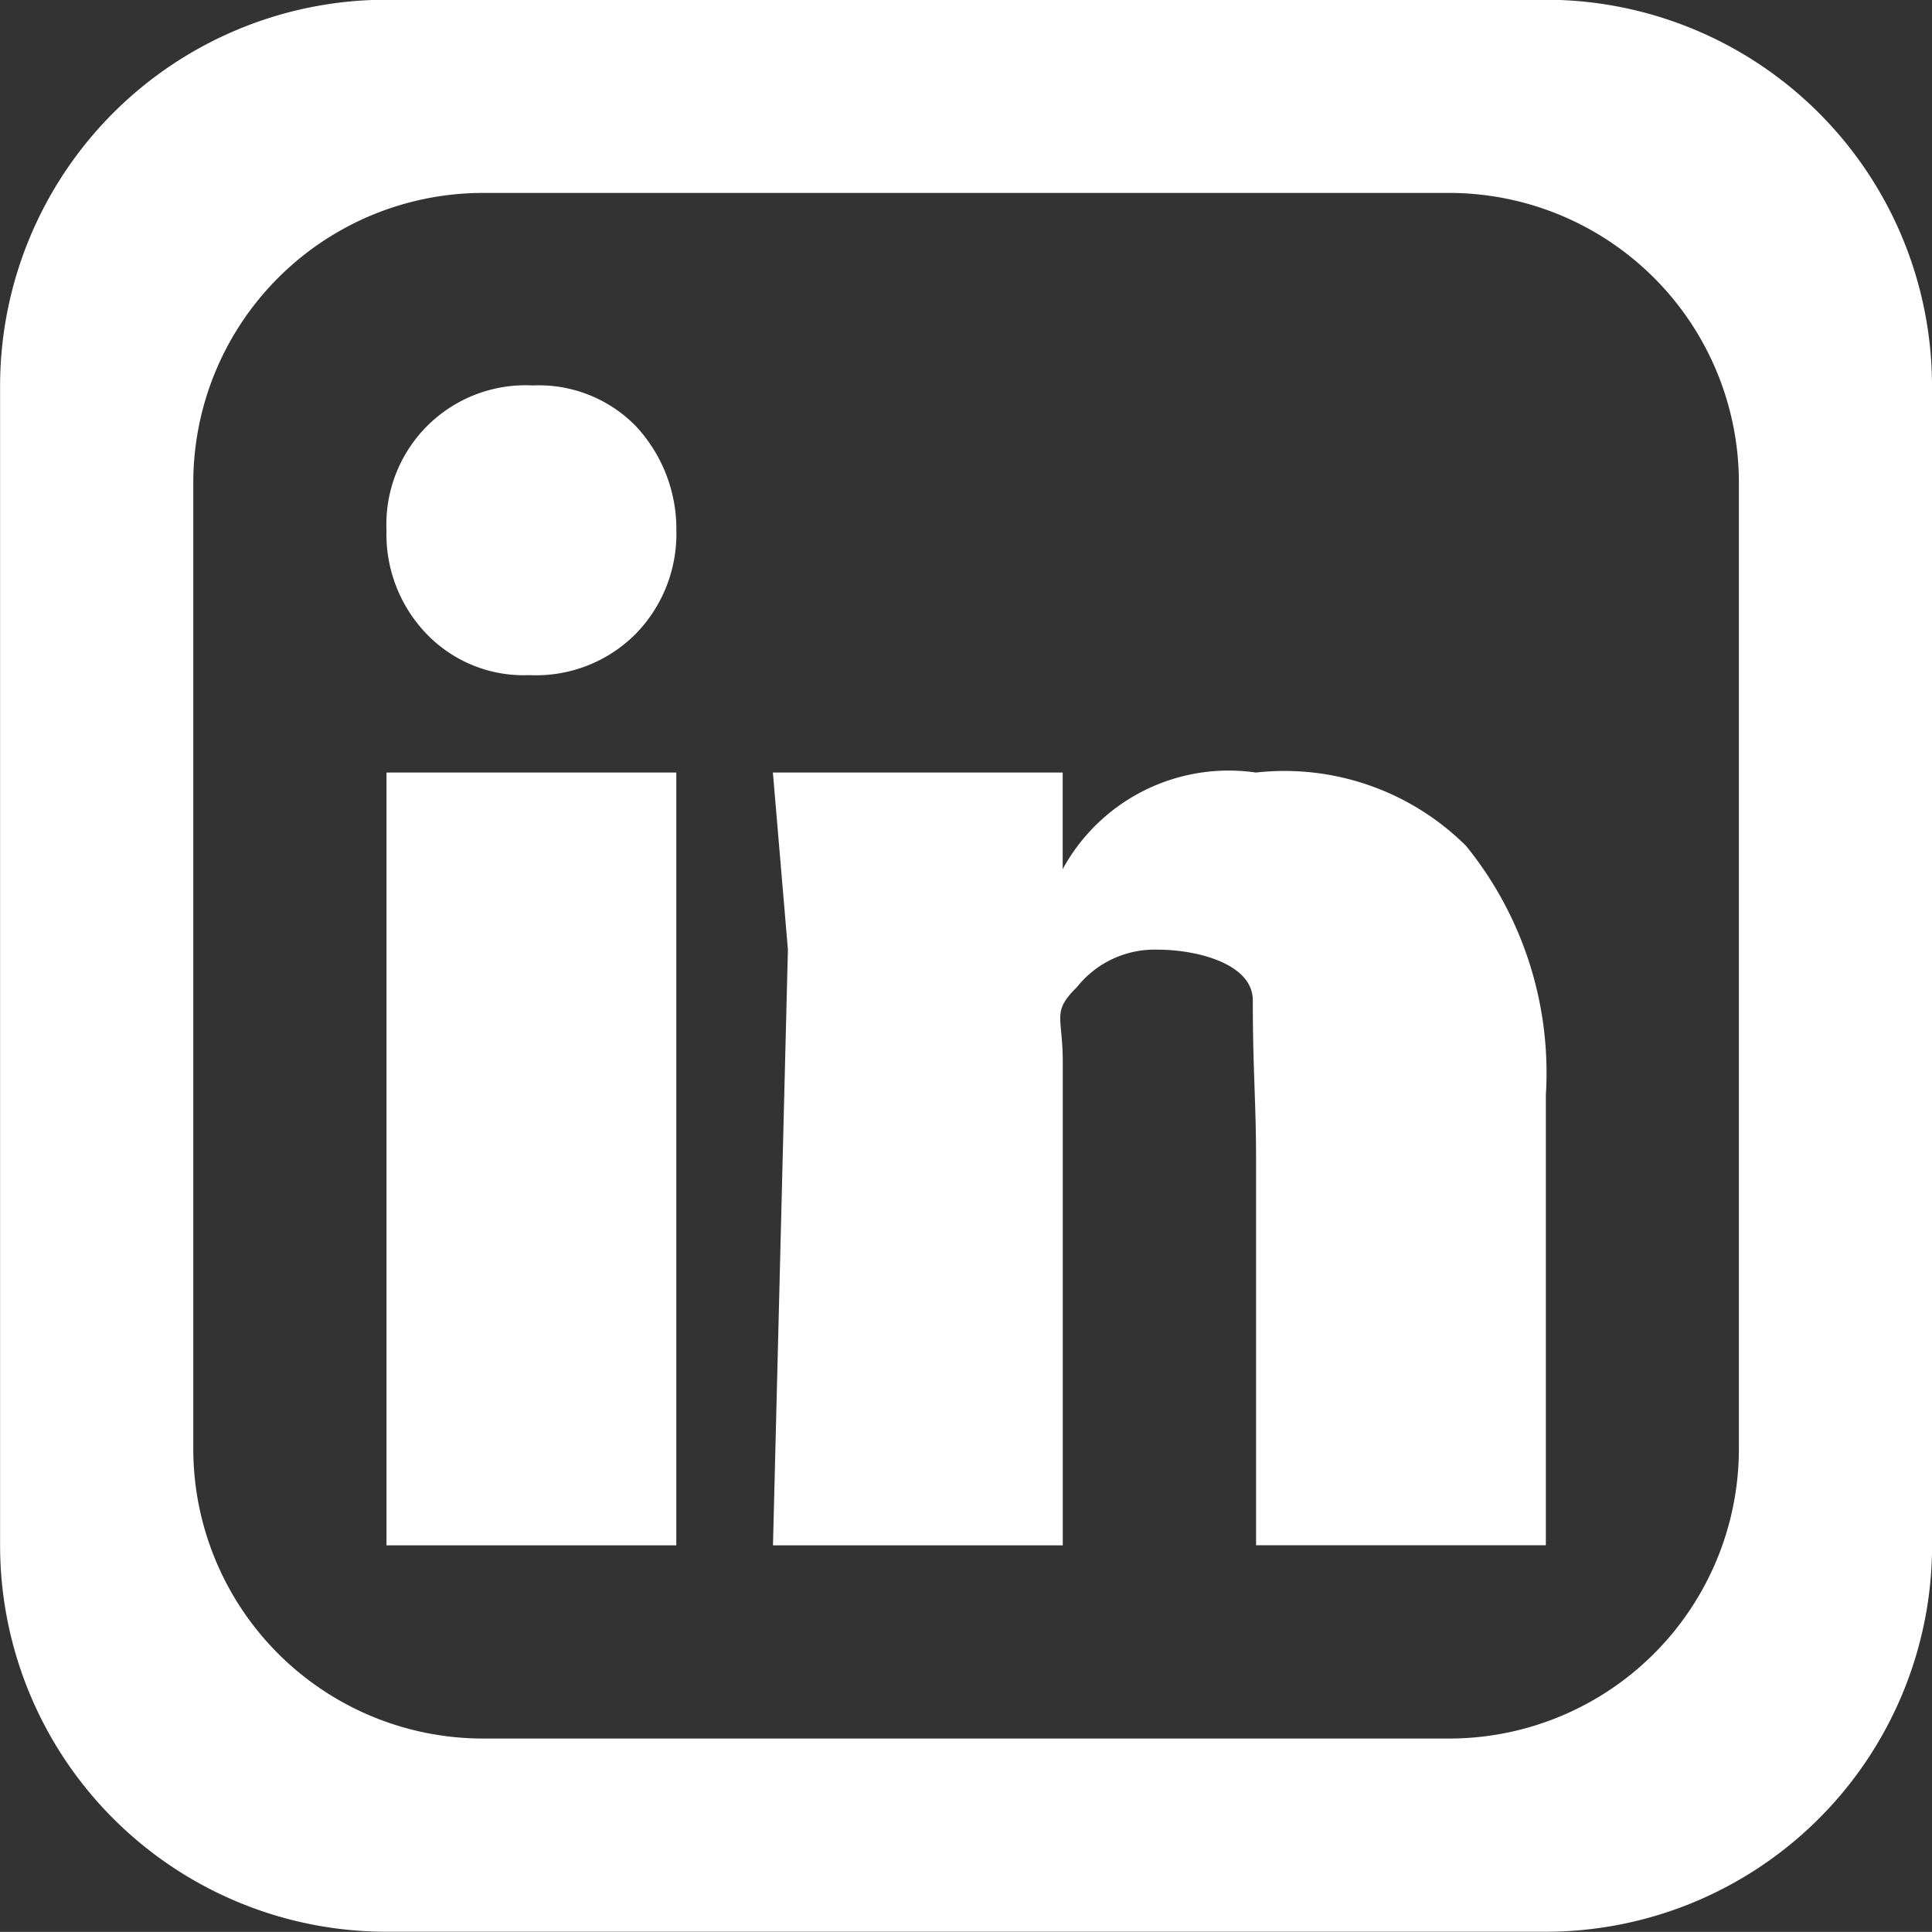 <svg id="Group_4222" data-name="Group 4222" xmlns="http://www.w3.org/2000/svg" viewBox="2378 1347 22 21.999">
  <rect x="2378" y="1347" width="22" height="21.999" fill="#333333" stroke="none"/>
  <defs>
    <style>
      .cls-1 {
        fill: #fff;
      }
    </style>
  </defs>
  <path id="linked_in" data-name="linked in" class="cls-1" d="M72.532,70.158a1.719,1.719,0,0,1,.459,1.184,1.632,1.632,0,0,1-.459,1.175,1.6,1.6,0,0,1-1.206.474h-.017a1.534,1.534,0,0,1-1.167-.474,1.635,1.635,0,0,1-.452-1.175,1.585,1.585,0,0,1,1.665-1.65A1.545,1.545,0,0,1,72.532,70.158ZM69.69,82.9h3.3V74.1h-3.3Zm17.6-13.2V82.9a4.4,4.4,0,0,1-4.4,4.4H69.69a4.4,4.4,0,0,1-4.4-4.4V69.7a4.4,4.4,0,0,1,4.4-4.4h13.2A4.4,4.4,0,0,1,87.289,69.7Zm-2.2,1.1a3.3,3.3,0,0,0-3.3-3.3h-11a3.3,3.3,0,0,0-3.3,3.3v11a3.3,3.3,0,0,0,3.3,3.3h11a3.3,3.3,0,0,0,3.3-3.3Zm-5.5,3.3a2.153,2.153,0,0,0-2.2,1.1V74.1h-3.3l.171,2.016L74.091,82.9h3.3V77.4c0-.529-.129-.57.161-.856a1.128,1.128,0,0,1,.92-.427c.448,0,1.083.16,1.083.577,0,.8.037,1.155.037,1.805v4.4h3.3V77.77a4.1,4.1,0,0,0-.909-2.835A2.934,2.934,0,0,0,79.59,74.1Z" transform="translate(2312.711 1281.697)"/>
</svg>
